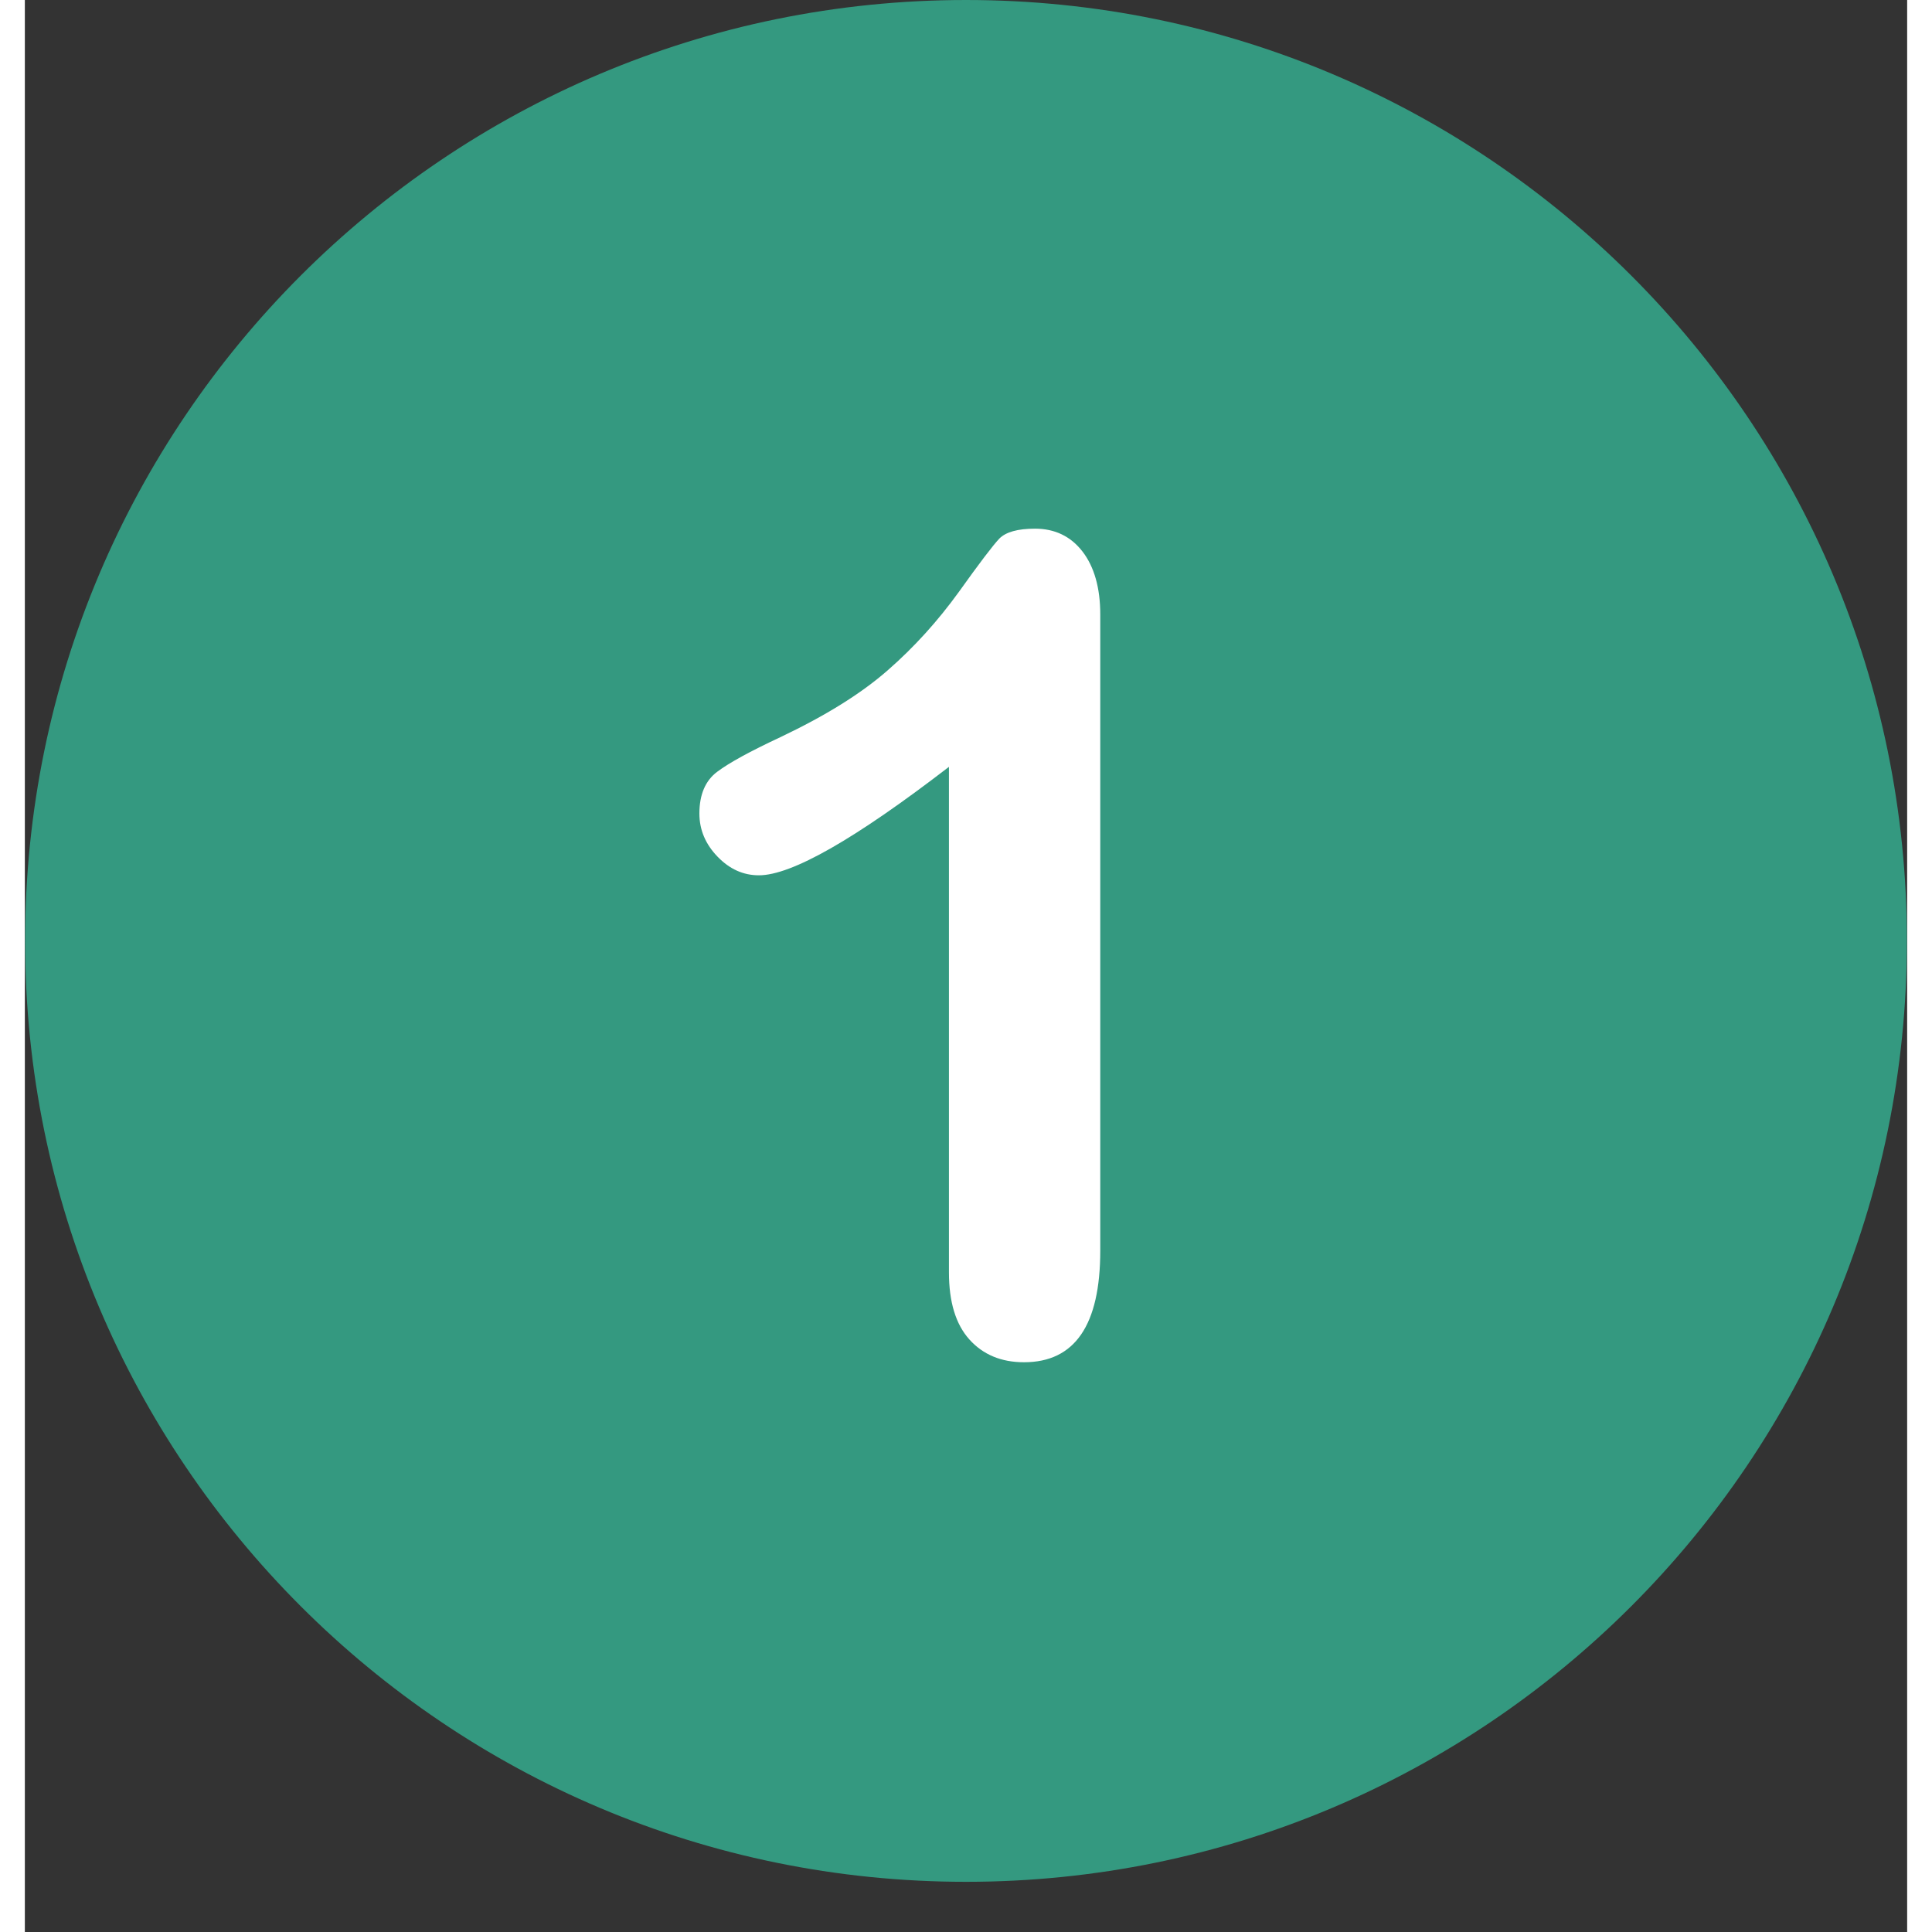 <svg version="1.2" preserveAspectRatio="xMidYMid meet" height="400" viewBox="0 0 300 307.92" zoomAndPan="magnify" width="400" xmlns:xlink="http://www.w3.org/1999/xlink" xmlns="http://www.w3.org/2000/svg"><rect x="0" y="0" width="300" height="307.92" fill="#333333" stroke="none"/><defs><clipPath id="fc2669c0d6"><path d="M 0.039 0 L 299.961 0 L 299.961 299.922 L 0.039 299.922 Z M 0.039 0"></path></clipPath></defs><g id="9f4517661a"><g clip-path="url(#fc2669c0d6)" clip-rule="nonzero"><path d="M 150 0 C 67.191 0 0.039 67.152 0.039 149.961 C 0.039 232.77 67.191 299.922 150 299.922 C 232.809 299.922 299.961 232.77 299.961 149.961 C 299.961 67.152 232.809 0 150 0 Z M 150 0" style="stroke:none;fill-rule:nonzero;fill:#349980;fill-opacity:1;"></path></g><path d="M 168.555 87.887 C 166.684 85.469 164.145 84.258 161 84.258 C 158.219 84.258 156.348 84.801 155.32 85.832 C 154.293 86.918 152.176 89.699 148.852 94.352 C 145.527 98.945 141.781 103.117 137.488 106.863 C 133.195 110.613 127.516 114.117 120.383 117.504 C 115.609 119.738 112.281 121.551 110.348 123.004 C 108.477 124.395 107.508 126.629 107.508 129.652 C 107.508 132.25 108.477 134.547 110.41 136.543 C 112.344 138.539 114.52 139.504 116.996 139.504 C 122.195 139.504 132.289 133.762 147.281 122.219 L 147.281 202.789 C 147.281 207.504 148.367 211.07 150.543 213.488 C 152.719 215.906 155.621 217.113 159.246 217.113 C 167.348 217.113 171.398 211.191 171.398 199.344 L 171.398 97.918 C 171.398 93.688 170.43 90.305 168.555 87.887" style="stroke:none;fill-rule:nonzero;fill:#ffffff;fill-opacity:1;"></path></g></svg>